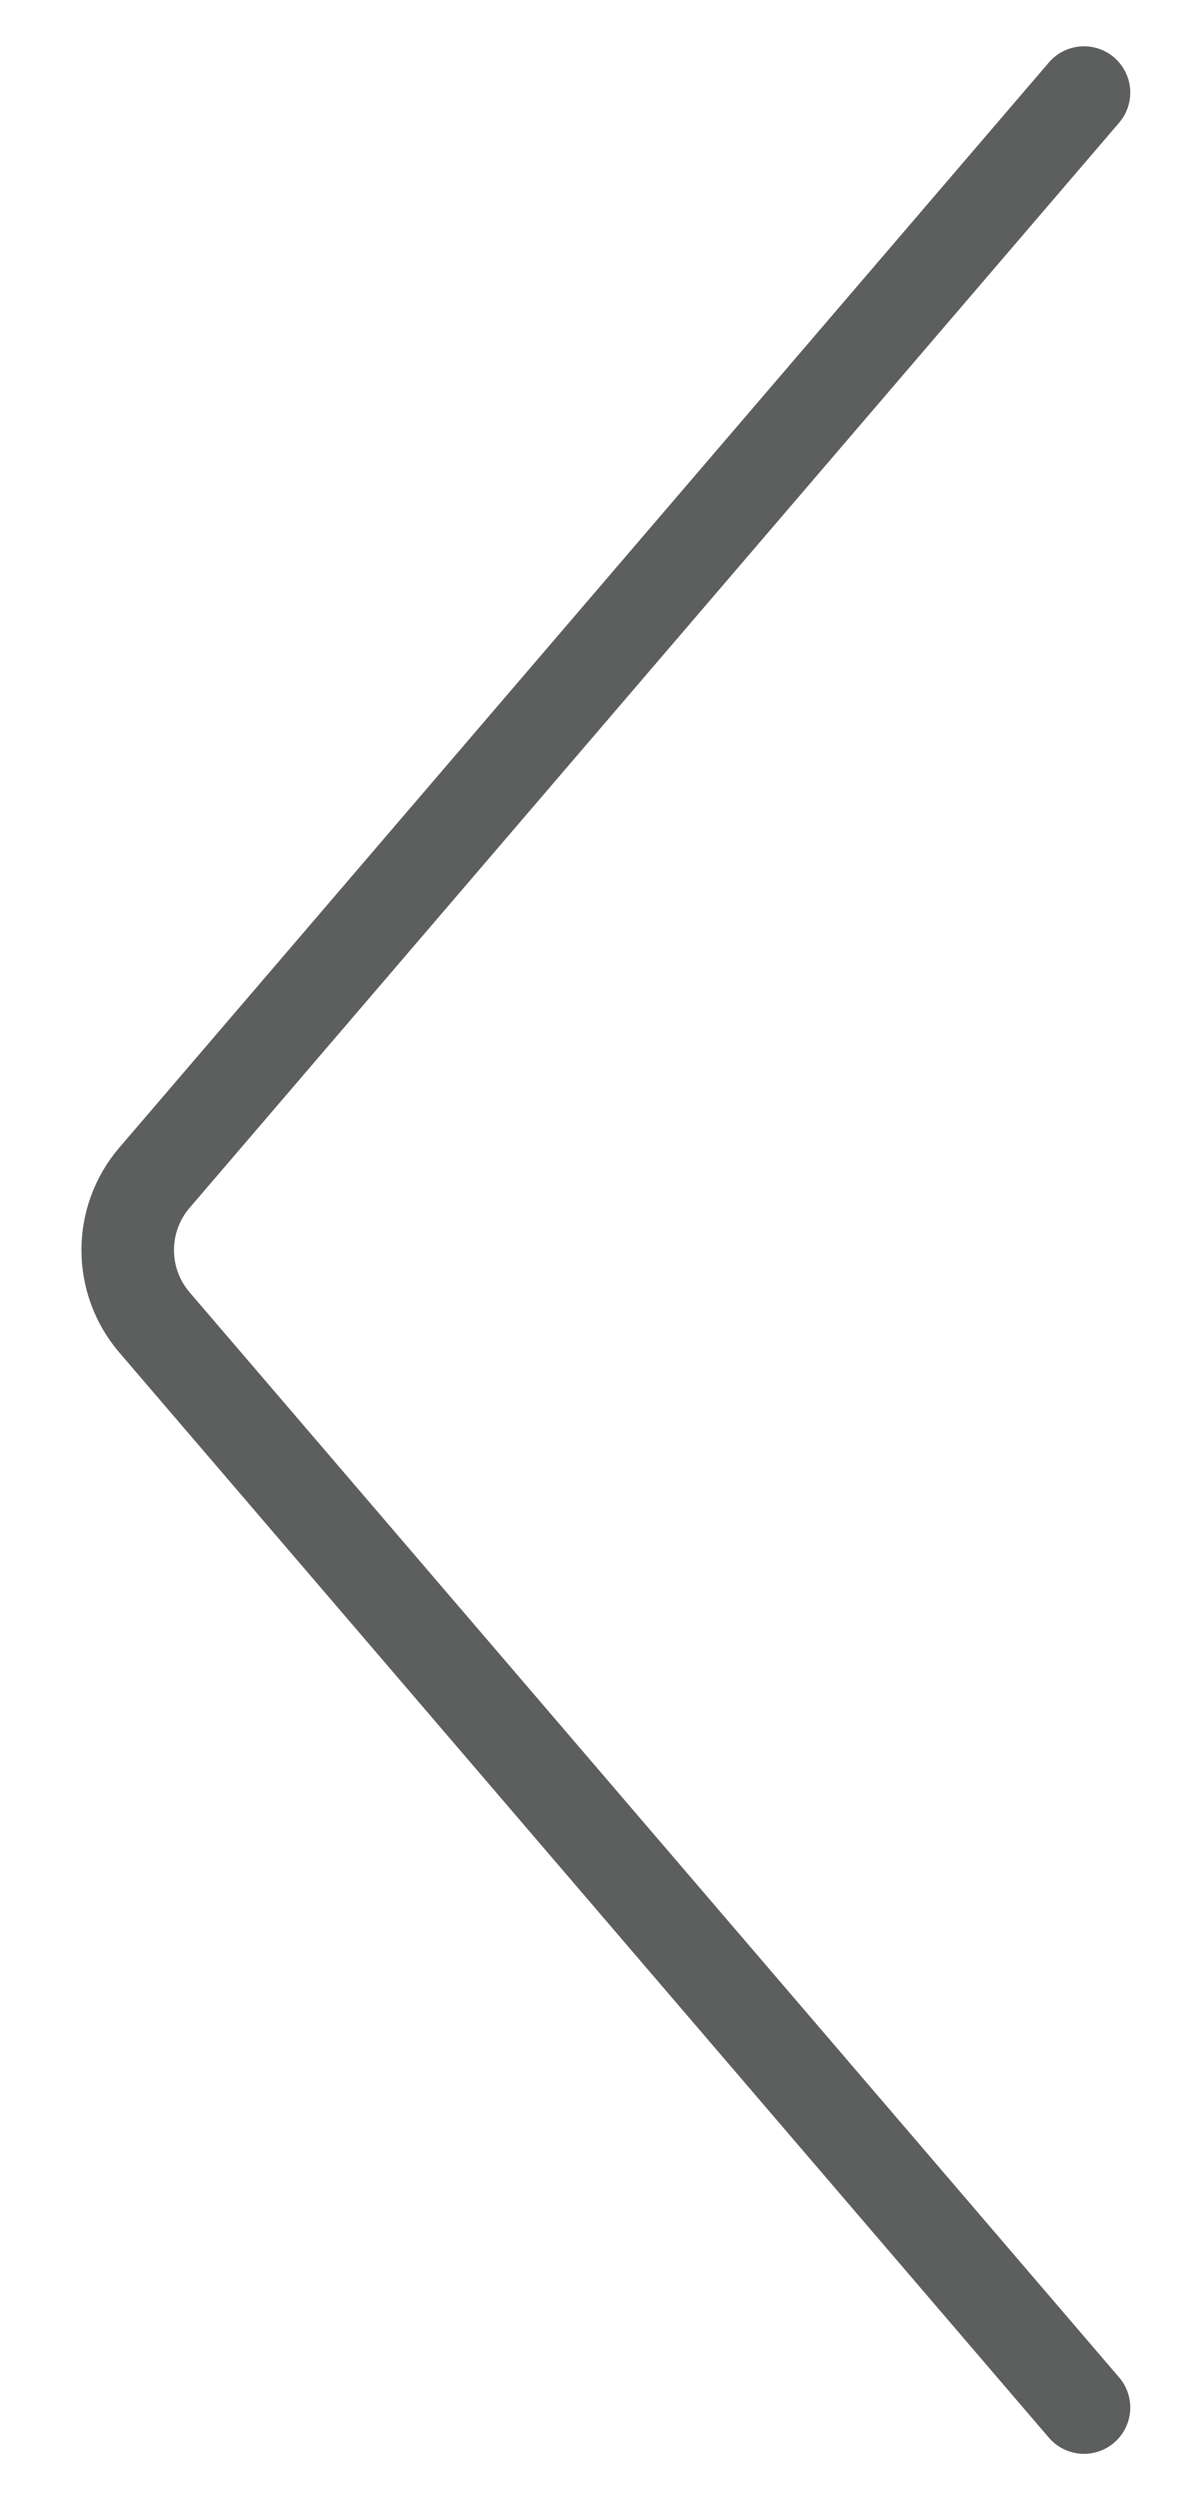 <svg width="13" height="27" viewBox="0 0 13 27" fill="none" xmlns="http://www.w3.org/2000/svg">
<path d="M11.714 26L1.669 14.281C1.284 13.832 1.284 13.168 1.669 12.719L11.714 1" stroke="#5D5E5E" stroke-linecap="round"/>
</svg>
